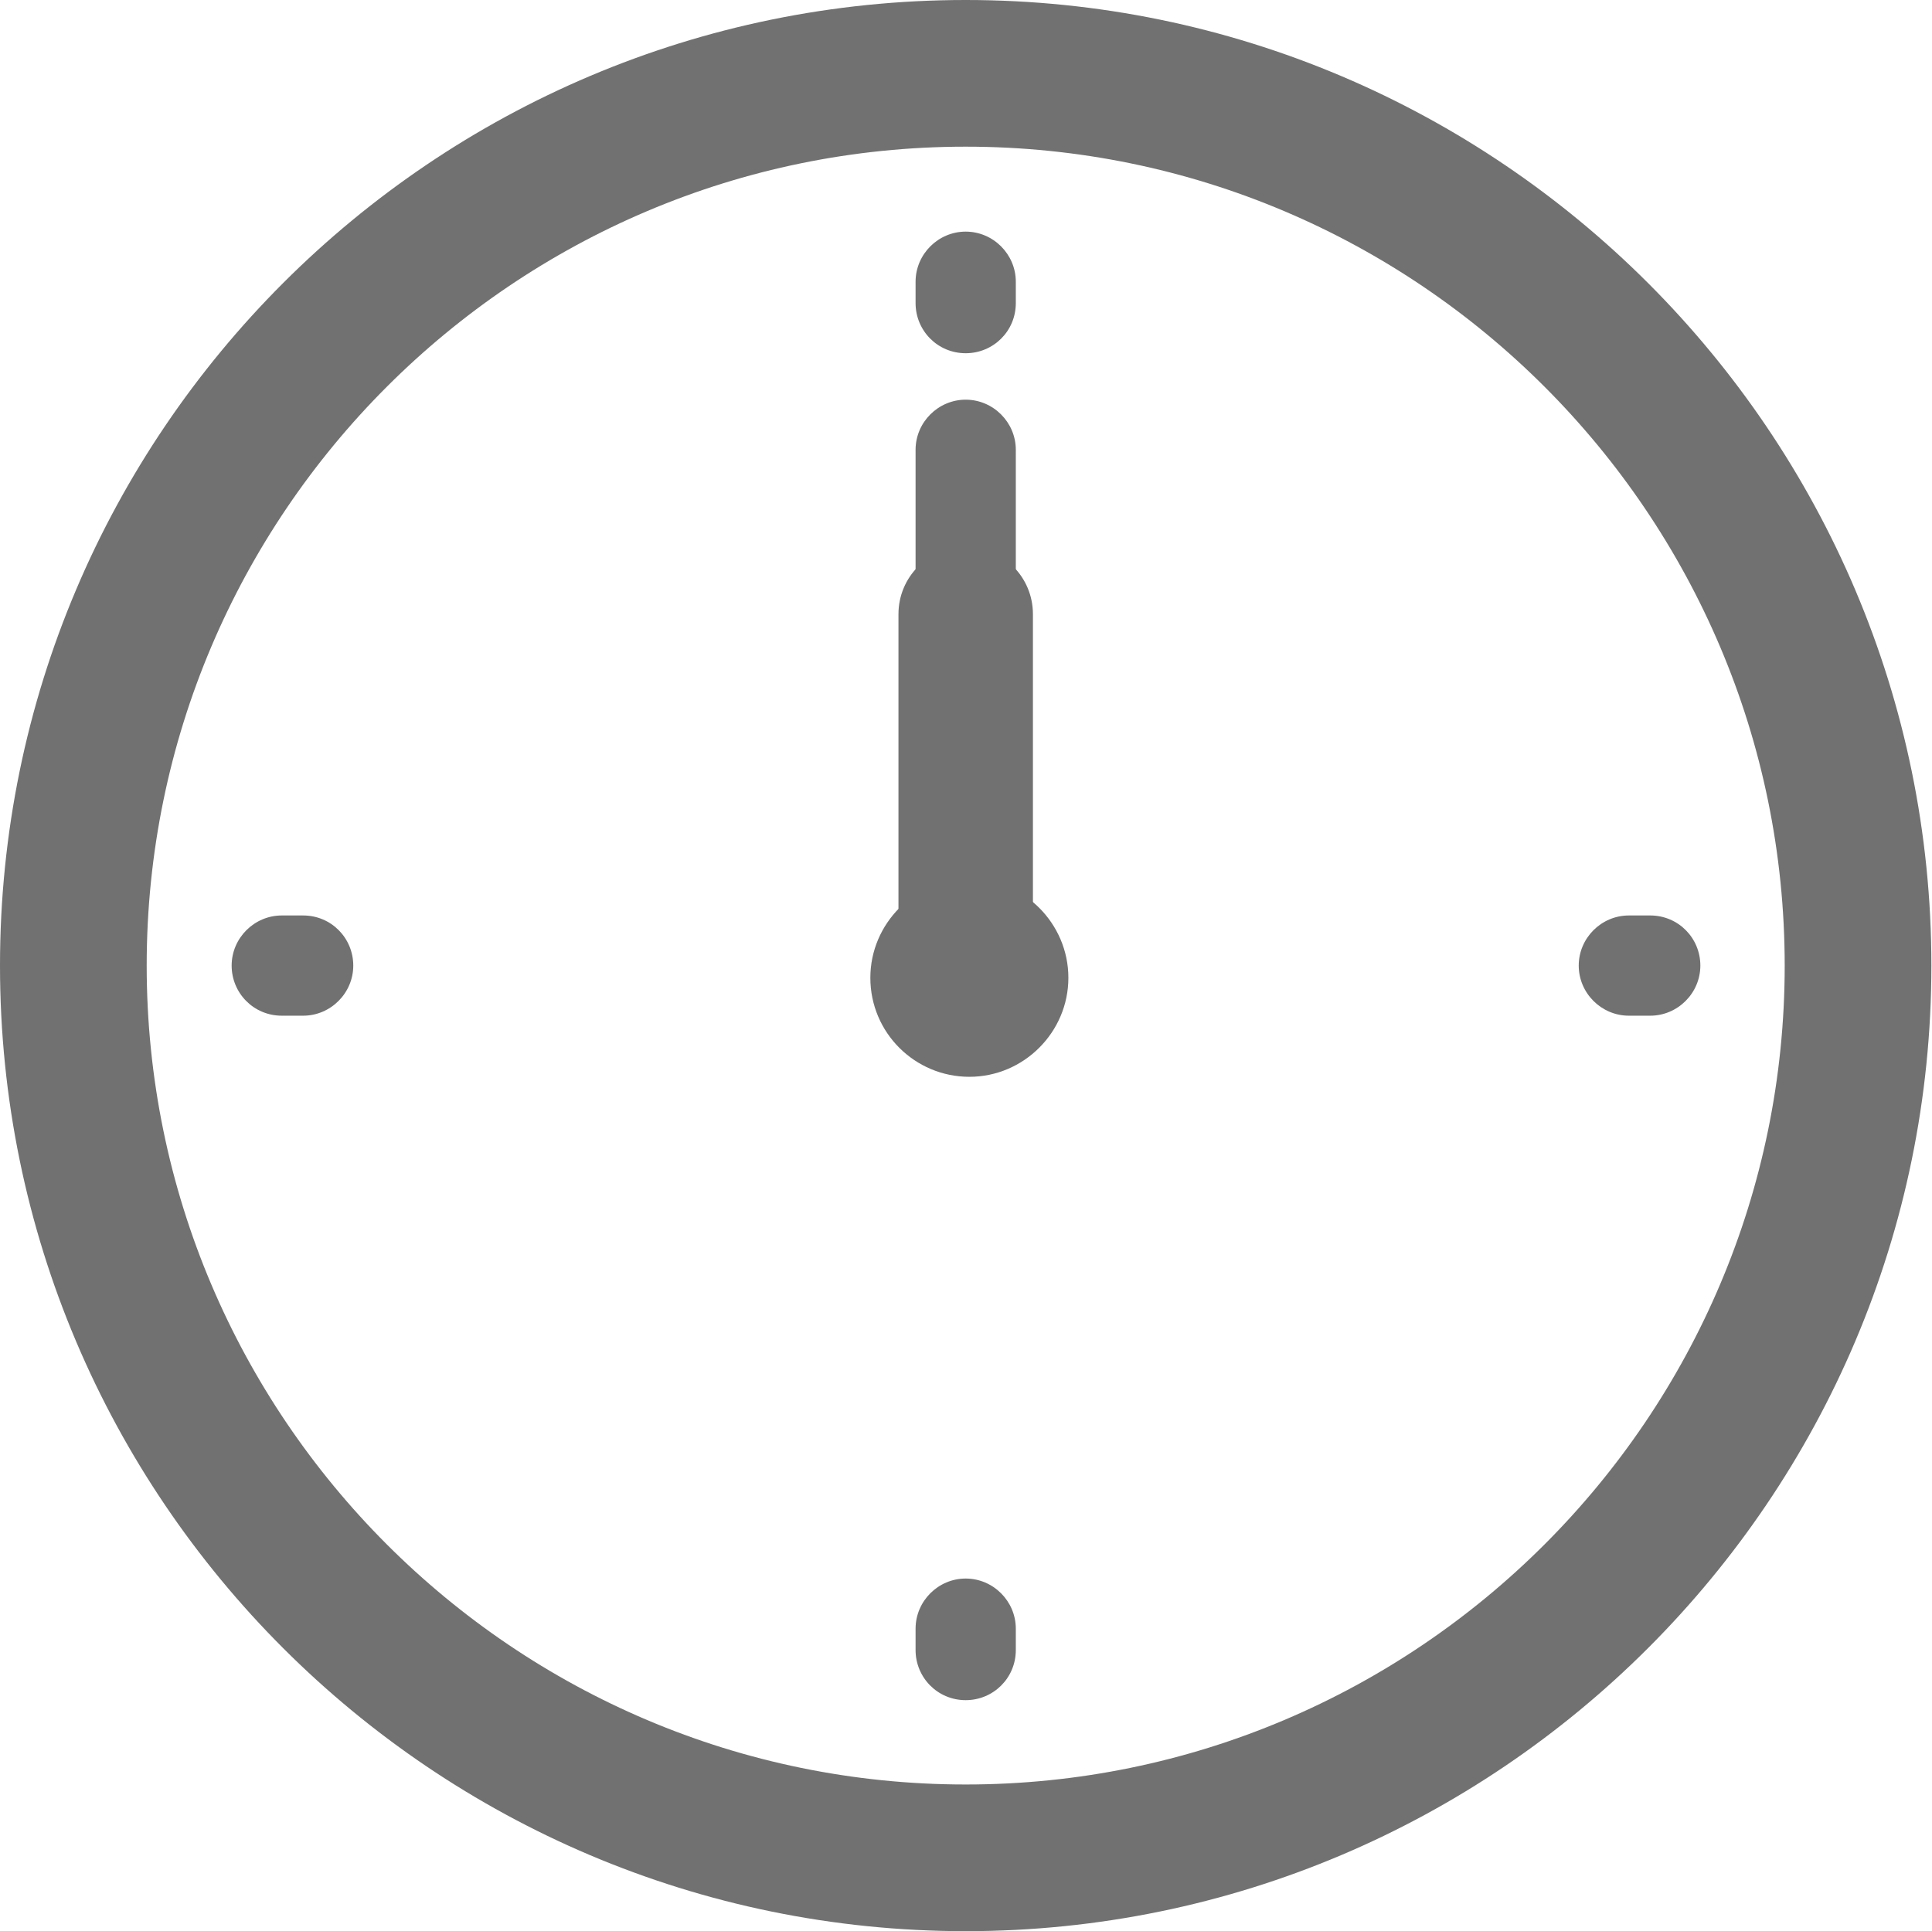 <?xml version="1.0" encoding="UTF-8"?>
<svg id="_レイヤー_2" data-name="レイヤー 2" xmlns="http://www.w3.org/2000/svg" viewBox="0 0 31.61 31.6">
  <defs>
    <style>
      .cls-1 {
        fill: #727171;
      }
    </style>
  </defs>
  <g id="_レイヤー_1-2" data-name="レイヤー 1">
    <path class="cls-1" d="M15.8,31.6C7.09,31.6,0,24.52,0,15.8S7.09,0,15.8,0s15.8,7.09,15.8,15.8-7.09,15.8-15.8,15.8ZM15.8,2.4c-7.39,0-13.4,6.01-13.4,13.4s6.01,13.4,13.4,13.4,13.4-6.01,13.4-13.4S23.19,2.4,15.8,2.4Z"/>
    <path class="cls-1" d="M15.8,5.78c-.46,0-.82-.37-.82-.82v-.35c0-.45.37-.82.82-.82s.82.37.82.82v.35c0,.46-.37.82-.82.82Z"/>
    <path class="cls-1" d="M15.8,27.82c-.46,0-.82-.37-.82-.82v-.35c0-.45.37-.82.82-.82s.82.37.82.82v.35c0,.46-.37.82-.82.82Z"/>
    <path class="cls-1" d="M27,16.62h-.35c-.45,0-.82-.37-.82-.82s.37-.82.82-.82h.35c.46,0,.82.37.82.82s-.37.82-.82.82Z"/>
    <path class="cls-1" d="M4.96,16.62h-.35c-.46,0-.82-.37-.82-.82s.37-.82.82-.82h.35c.46,0,.82.37.82.82s-.37.82-.82.82Z"/>
    <path class="cls-1" d="M15.8,17.09c-.61,0-1.1-.49-1.1-1.1v-5.94c0-.61.49-1.1,1.1-1.1s1.1.49,1.1,1.1v5.94c0,.61-.49,1.1-1.1,1.1Z"/>
    <path class="cls-1" d="M15.8,16.82c-.46,0-.82-.37-.82-.82V7.36c0-.45.37-.82.82-.82s.82.37.82.82v8.63c0,.46-.37.82-.82.82Z"/>
    <path class="cls-1" d="M14.24,16c0,.9.73,1.62,1.62,1.62s1.62-.73,1.62-1.62-.73-1.62-1.62-1.62-1.62.73-1.62,1.62Z"/>
  </g>
</svg>